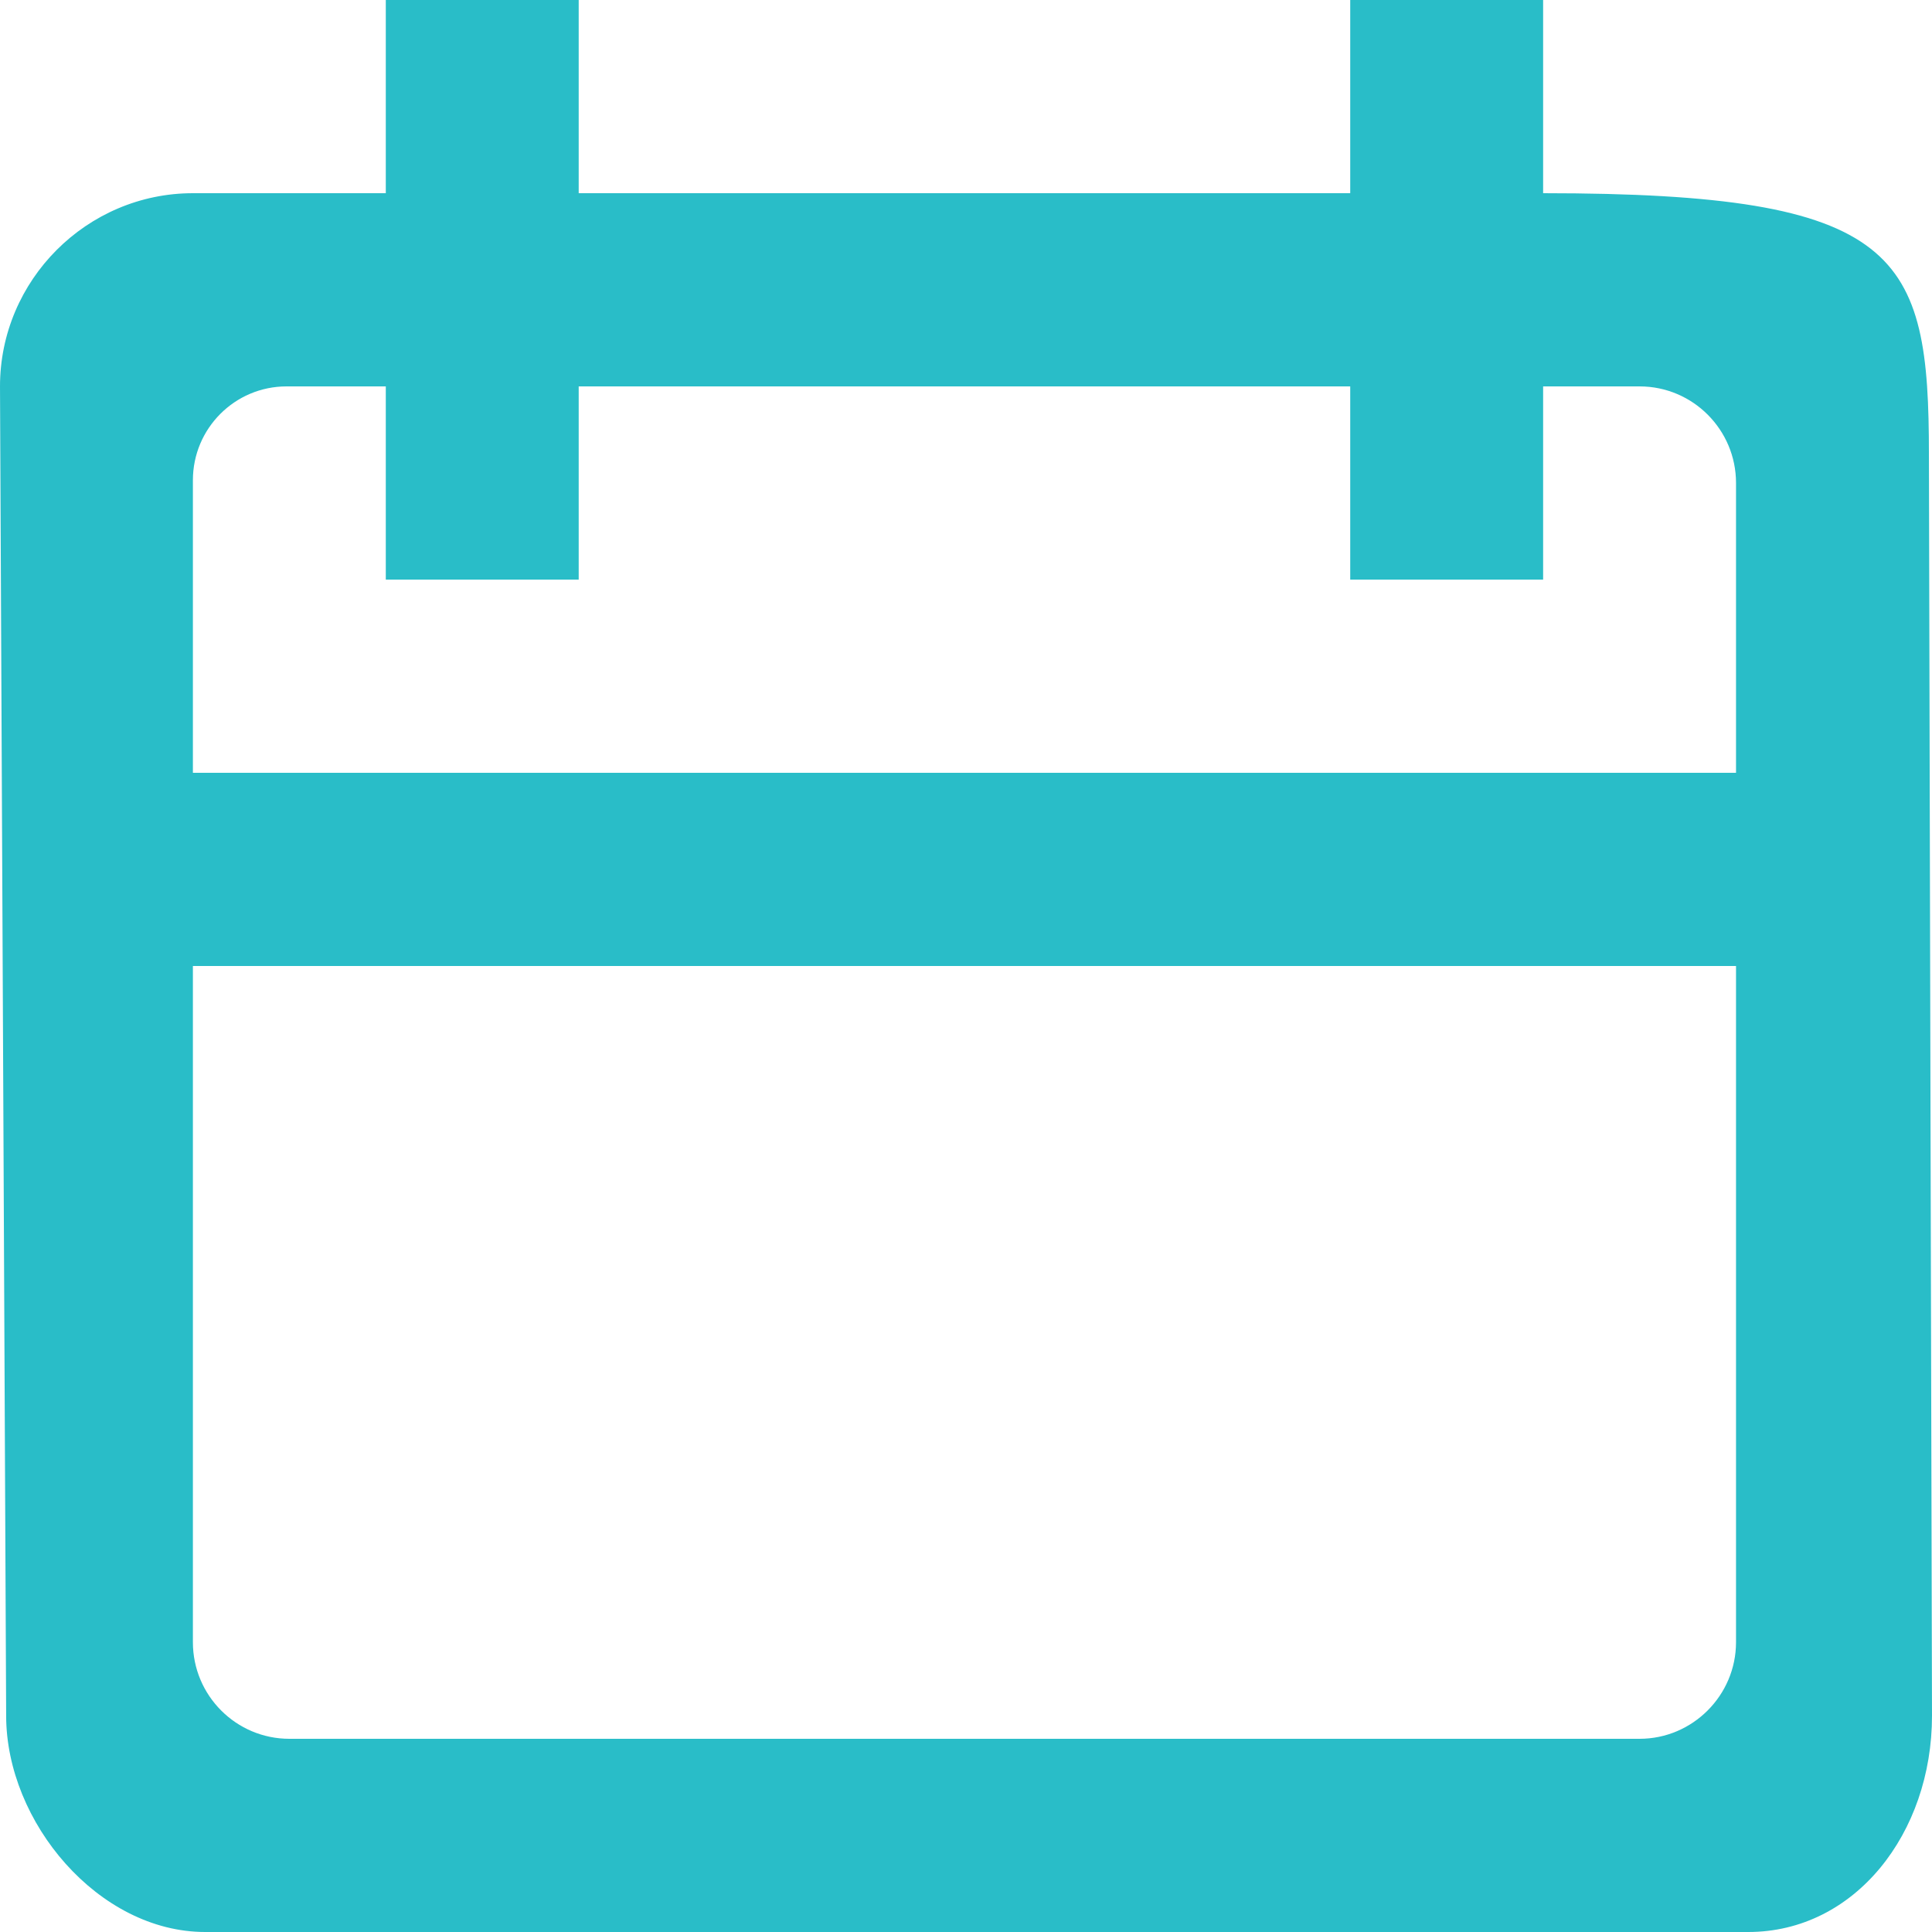 <svg width="32" height="32" viewBox="0 0 32 32" fill="none" xmlns="http://www.w3.org/2000/svg">
<path fill-rule="evenodd" clip-rule="evenodd" d="M28.754 12.8H3.195V7.954C3.195 7.096 3.89 6.4 4.746 6.4H6.39V9.6H9.585V6.4H22.364V9.6H25.559V6.4H27.157C28.038 6.4 28.754 7.117 28.754 8V12.8ZM28.754 27.2C28.754 28.08 28.035 28.8 27.157 28.8H4.792C3.911 28.8 3.195 28.083 3.195 27.2V16H28.754V27.2ZM0.102 28.418C0.102 30.184 1.634 32 3.398 32H28.957C30.722 32 32 30.366 32 28.418C32 27.795 31.949 8.576 31.949 7.533C31.949 4.202 31.5 3.2 25.559 3.2V0H22.364V3.2H9.585V0H6.39V3.2H3.195C1.438 3.2 0 4.64 0 6.4L0.102 28.418Z" fill="#29BDC8"/>
</svg>
